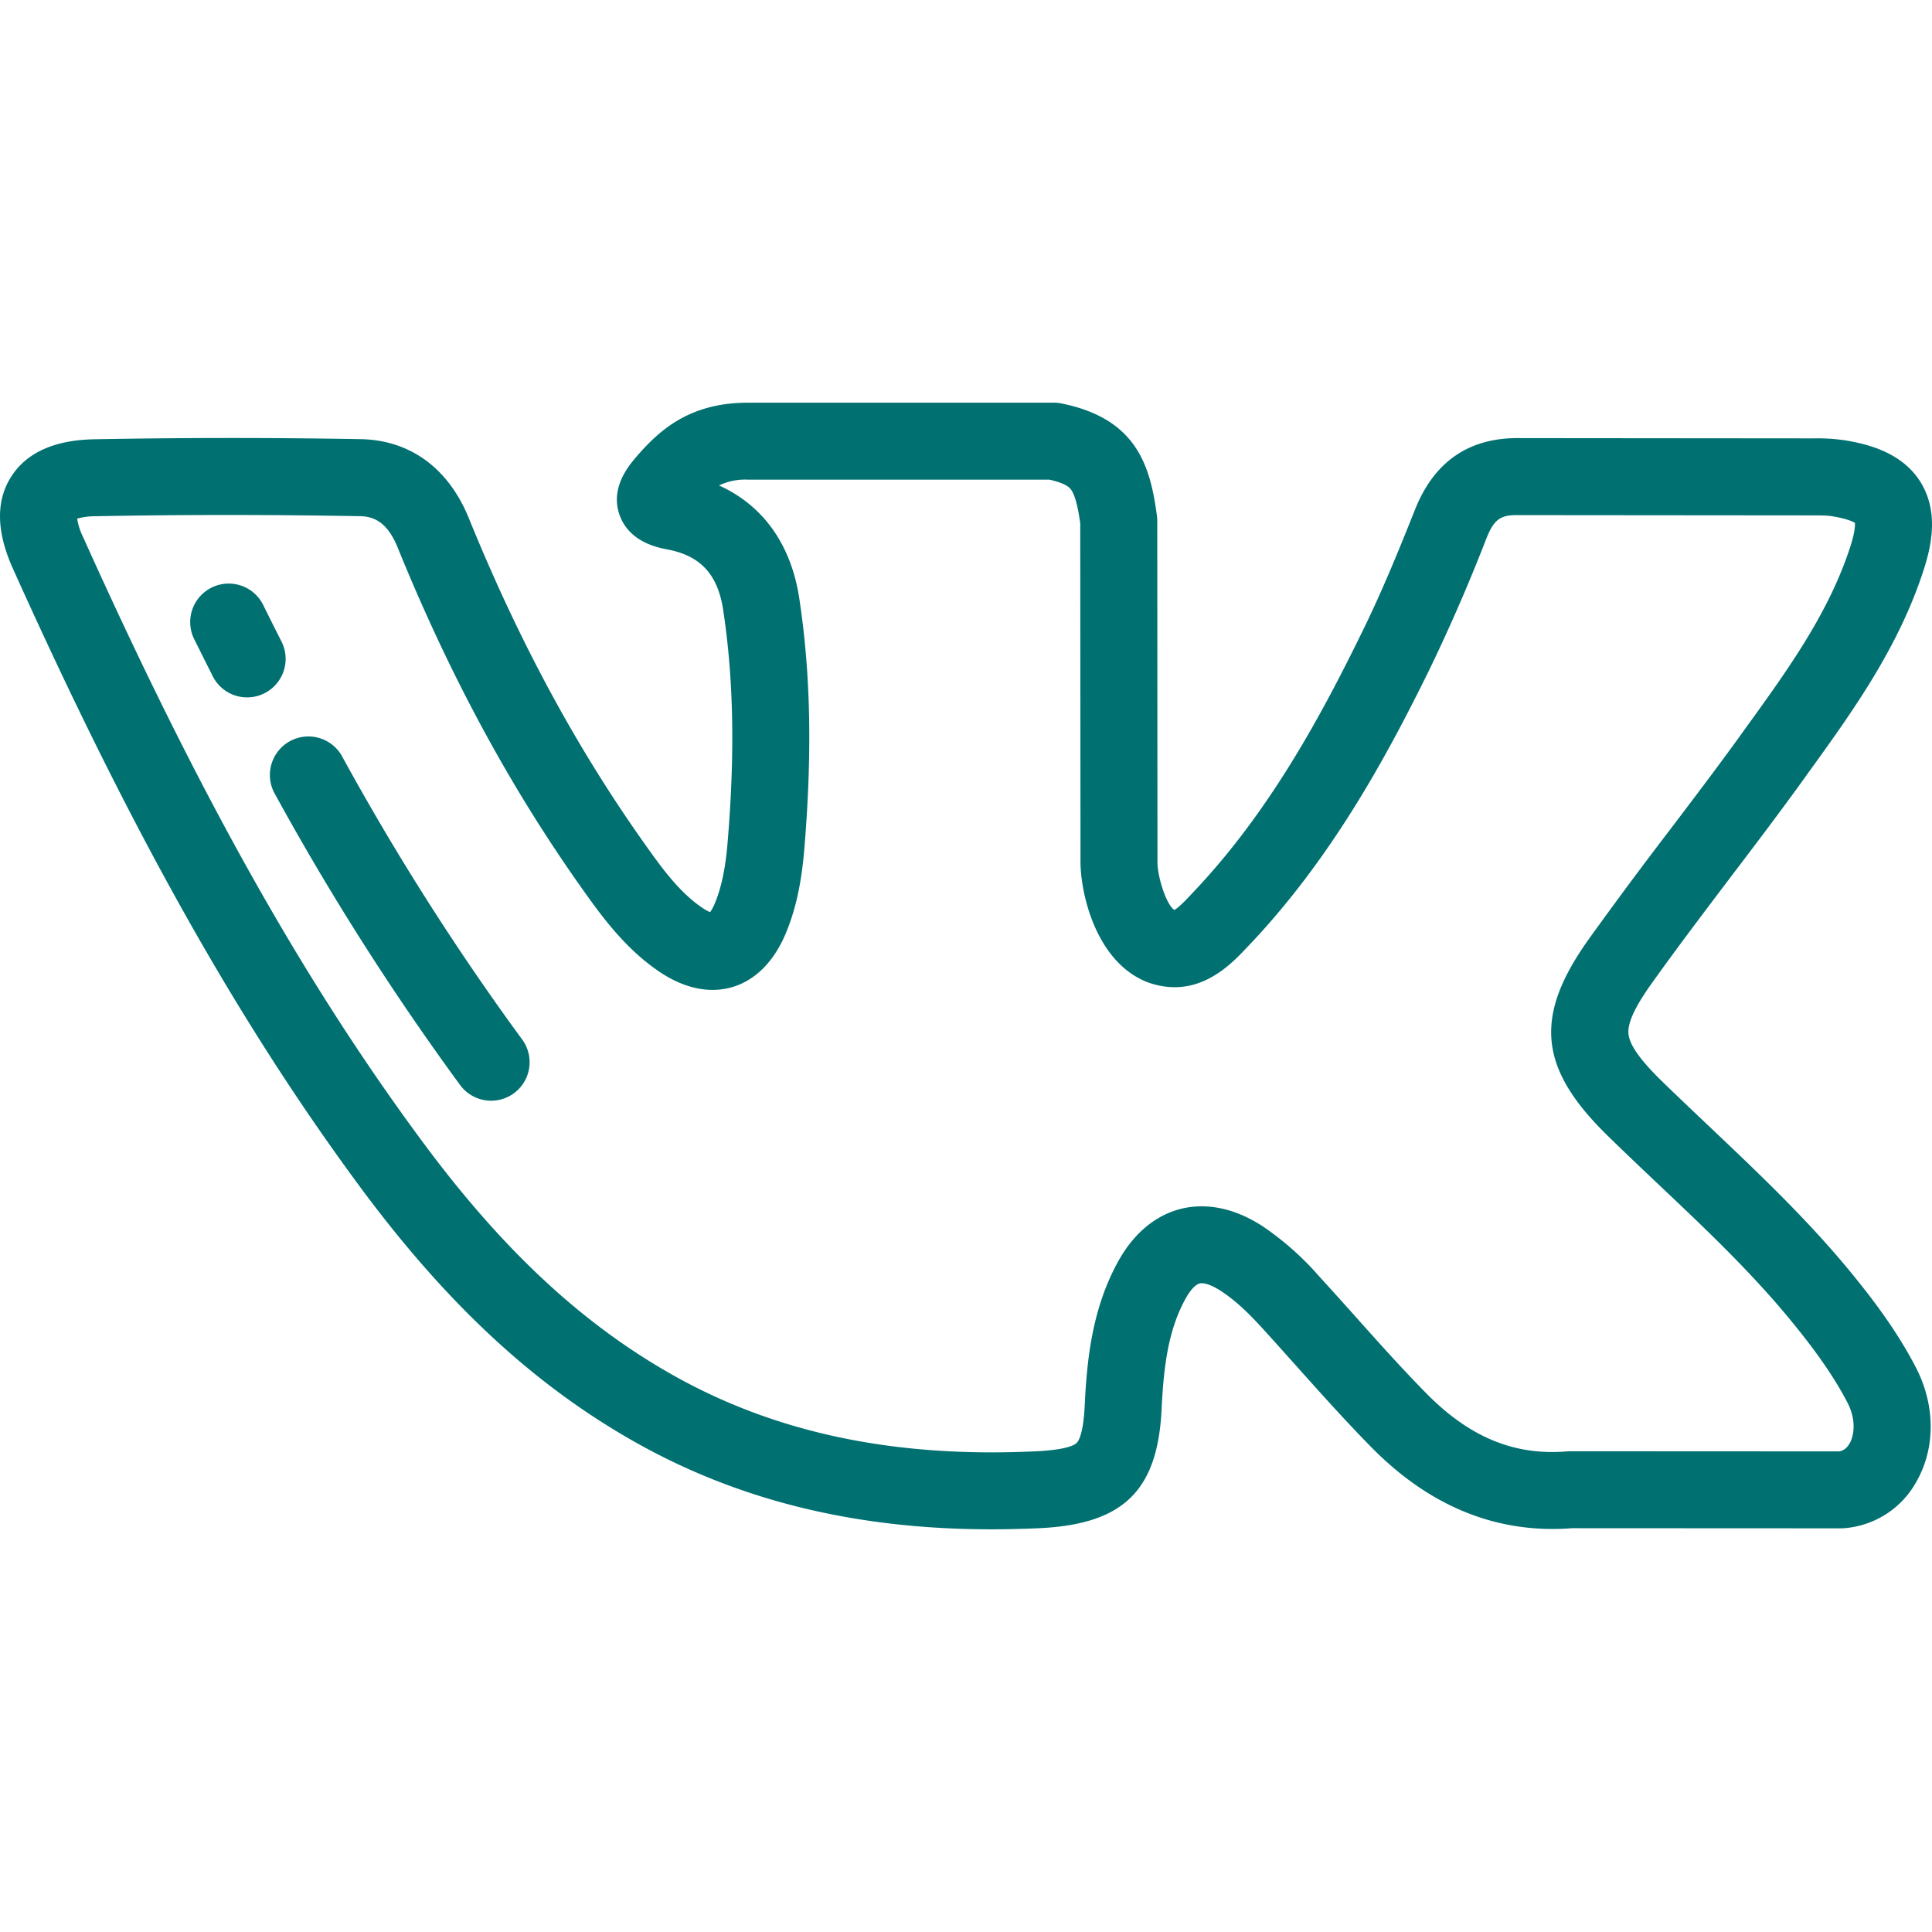 <svg width="30" height="30" fill="none" xmlns="http://www.w3.org/2000/svg"><g clip-path="url(#clip0)" fill="#017071"><path d="M28.667 19.669c-.653-.782-1.39-1.48-2.103-2.156-.25-.237-.51-.483-.76-.726-.335-.328-.5-.56-.517-.732-.017-.169.099-.42.364-.79.397-.556.82-1.114 1.228-1.653.364-.479.74-.975 1.1-1.473l.08-.112c.704-.973 1.43-1.979 1.82-3.204.111-.352.226-.872-.052-1.329-.279-.456-.795-.592-1.16-.654a2.925 2.925 0 00-.503-.033l-4.56-.004c-.787-.013-1.334.36-1.632 1.111-.239.6-.52 1.294-.847 1.952-.624 1.272-1.417 2.737-2.567 3.957l-.051.054c-.078.084-.206.22-.272.252-.125-.078-.268-.526-.262-.76v-.018l-.003-5.268a.596.596 0 00-.006-.08c-.102-.751-.301-1.505-1.491-1.74a.595.595 0 00-.116-.01h-4.742c-.892 0-1.364.408-1.742.85-.11.13-.401.473-.253.892.15.424.597.509.744.537.517.098.784.39.867.948.163 1.085.183 2.246.063 3.651-.034.377-.096.664-.197.903a.689.689 0 01-.07.13.694.694 0 01-.128-.072c-.363-.248-.637-.634-.902-1.008-1.057-1.492-1.946-3.141-2.718-5.04-.318-.779-.917-1.213-1.683-1.225a113.57 113.57 0 00-4.129.002c-.62.011-1.056.207-1.294.582-.239.375-.23.854.026 1.423 1.827 4.065 3.487 7.022 5.38 9.588 1.334 1.806 2.677 3.06 4.225 3.946 1.627.931 3.462 1.387 5.59 1.387.242 0 .489-.006.738-.017 1.313-.06 1.848-.583 1.906-1.862.033-.676.108-1.223.37-1.7.072-.132.154-.222.22-.238.069-.017.19.025.327.114.249.161.463.38.64.573.178.195.358.397.533.592.372.416.756.846 1.159 1.256.91.929 1.96 1.355 3.121 1.265l4.173.002.04-.001A1.404 1.404 0 0029.762 23c.294-.521.29-1.181-.012-1.766-.315-.608-.724-1.132-1.083-1.565zm.054 2.743c-.057.102-.128.12-.165.125l-4.17-.002h-.001c-.017 0-.033 0-.05.002-.821.069-1.52-.22-2.195-.909-.384-.39-.758-.81-1.12-1.215a68.96 68.96 0 00-.544-.603 4.547 4.547 0 00-.87-.769c-.541-.351-.99-.34-1.27-.27-.278.07-.673.27-.977.823-.393.716-.48 1.489-.515 2.218-.02.447-.095.565-.127.595-.041.039-.18.108-.64.129-2.213.104-4.07-.292-5.68-1.213-1.399-.8-2.624-1.95-3.855-3.619C4.7 15.21 3.08 12.32 1.289 8.337a1.014 1.014 0 01-.091-.283 1.02 1.02 0 01.291-.038c1.304-.025 2.64-.026 4.088-.001.198.002.424.062.595.48.807 1.985 1.74 3.712 2.85 5.28.295.416.662.934 1.202 1.304.494.338.895.322 1.145.249.25-.073.596-.277.83-.829.15-.356.24-.757.286-1.264.128-1.503.106-2.752-.072-3.931-.125-.845-.561-1.455-1.248-1.766a.935.935 0 01.45-.09h4.68c.264.059.316.128.334.152.076.1.119.34.145.526l.004 5.219c-.01.5.233 1.61 1.06 1.914a.415.415 0 00.021.007c.754.246 1.253-.286 1.52-.572l.048-.05c1.26-1.337 2.108-2.9 2.77-4.249a27.51 27.51 0 00.886-2.04c.123-.31.236-.362.505-.356a.37.37 0 00.01 0l4.566.004c.106 0 .216 0 .302.016.218.037.308.082.337.1.003.035.002.135-.063.343-.331 1.042-.971 1.928-1.649 2.865l-.08.112c-.353.487-.724.977-1.084 1.451a70.485 70.485 0 00-1.248 1.681c-.868 1.211-.792 2.015.291 3.071.256.25.519.499.773.74.72.68 1.399 1.324 2.006 2.051.317.383.677.843.94 1.35.136.265.103.505.032.63z"/><path d="M4.36 9.94a63.525 63.525 0 01-.262-.523.598.598 0 10-1.071.53c.088.177.176.355.266.532a.598.598 0 101.066-.54zm3.747 6.2a39.656 39.656 0 01-2.803-4.41.598.598 0 00-1.046.579 40.848 40.848 0 002.887 4.54.597.597 0 10.962-.71z"/></g><defs><clipPath id="clip0"><path fill="#fff" d="M0 0h30v30H0z"/></clipPath></defs></svg>